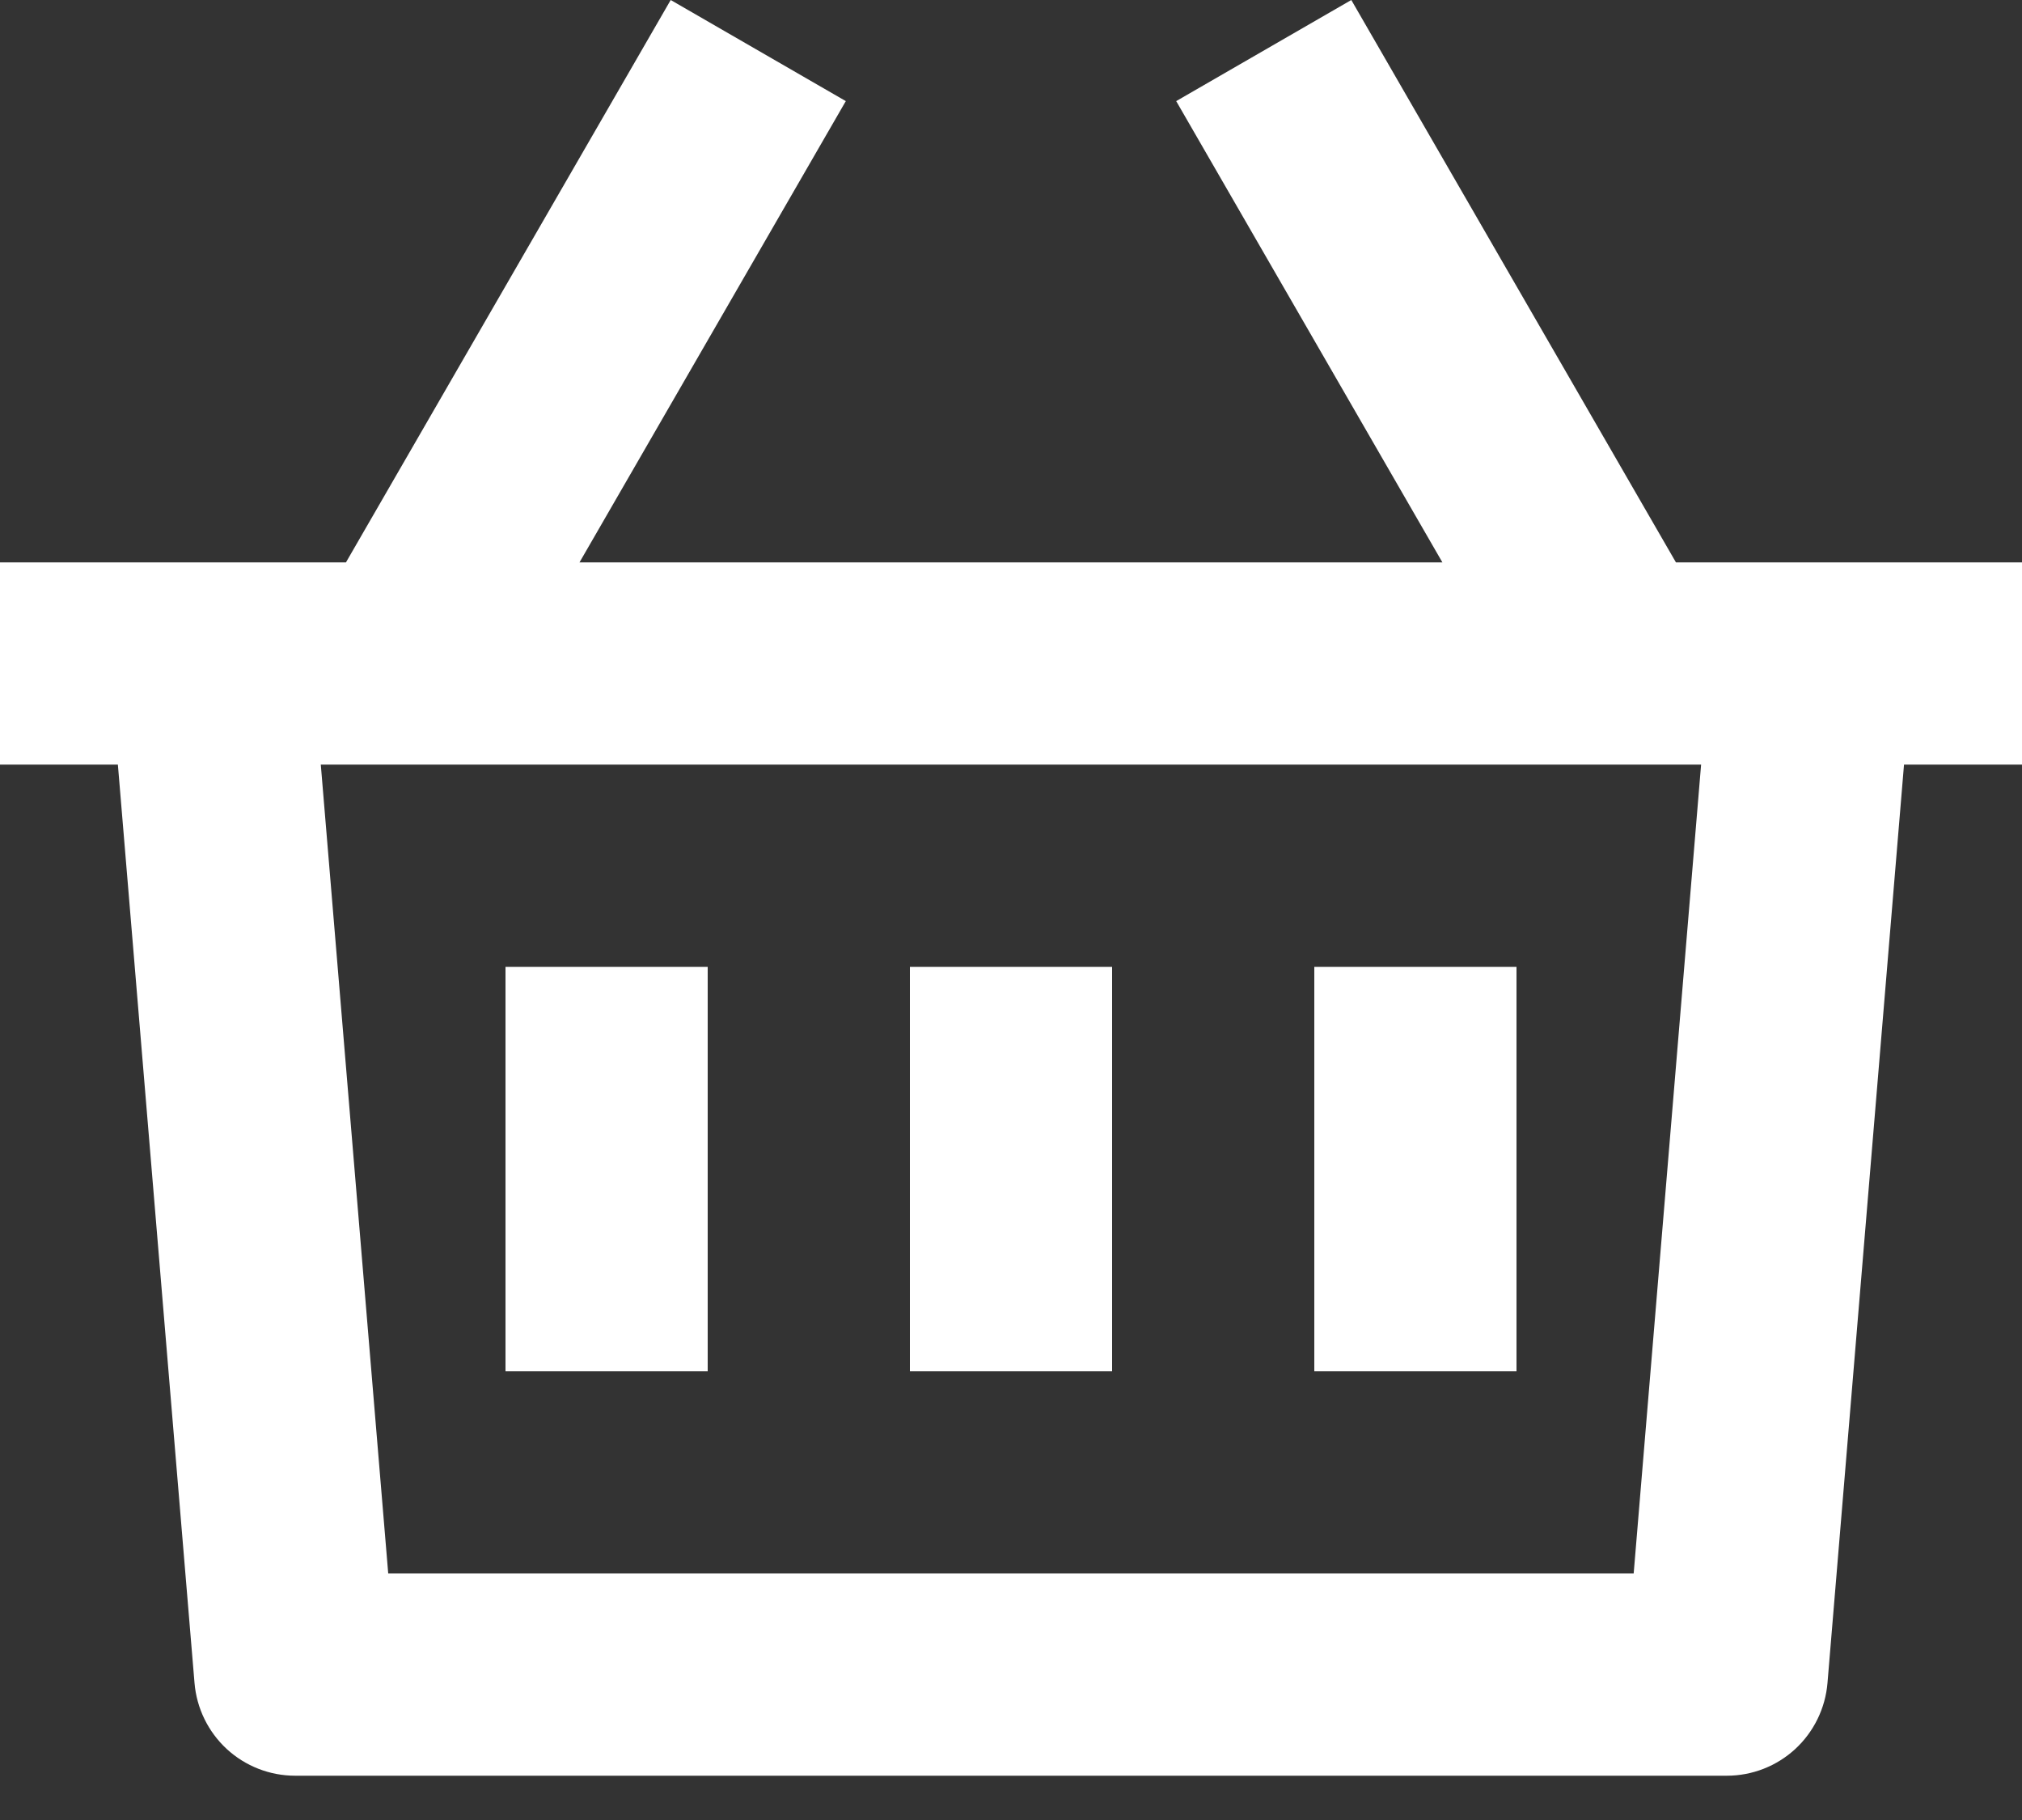 <svg width="20" height="18" viewBox="0 0 20 18" fill="none" xmlns="http://www.w3.org/2000/svg">
<rect x="0" y="0" width="20" height="18" fill="#333333" stroke="none"/>
<path d="M13.366 0L16.577 5.562H20V7.562H18.833L18.076 16.645C18.055 16.895 17.941 17.128 17.757 17.298C17.572 17.468 17.331 17.562 17.08 17.562H2.92C2.669 17.562 2.428 17.468 2.243 17.298C2.059 17.128 1.945 16.895 1.924 16.645L1.166 7.562H0V5.562H3.422L6.634 0L8.366 1L5.732 5.562H14.267L11.634 1L13.366 0ZM16.826 7.562H3.173L3.84 15.562H16.159L16.826 7.562ZM11 9.562V13.562H9V9.562H11ZM7 9.562V13.562H5V9.562H7ZM15 9.562V13.562H13V9.562H15Z" fill="white"/>
</svg>
